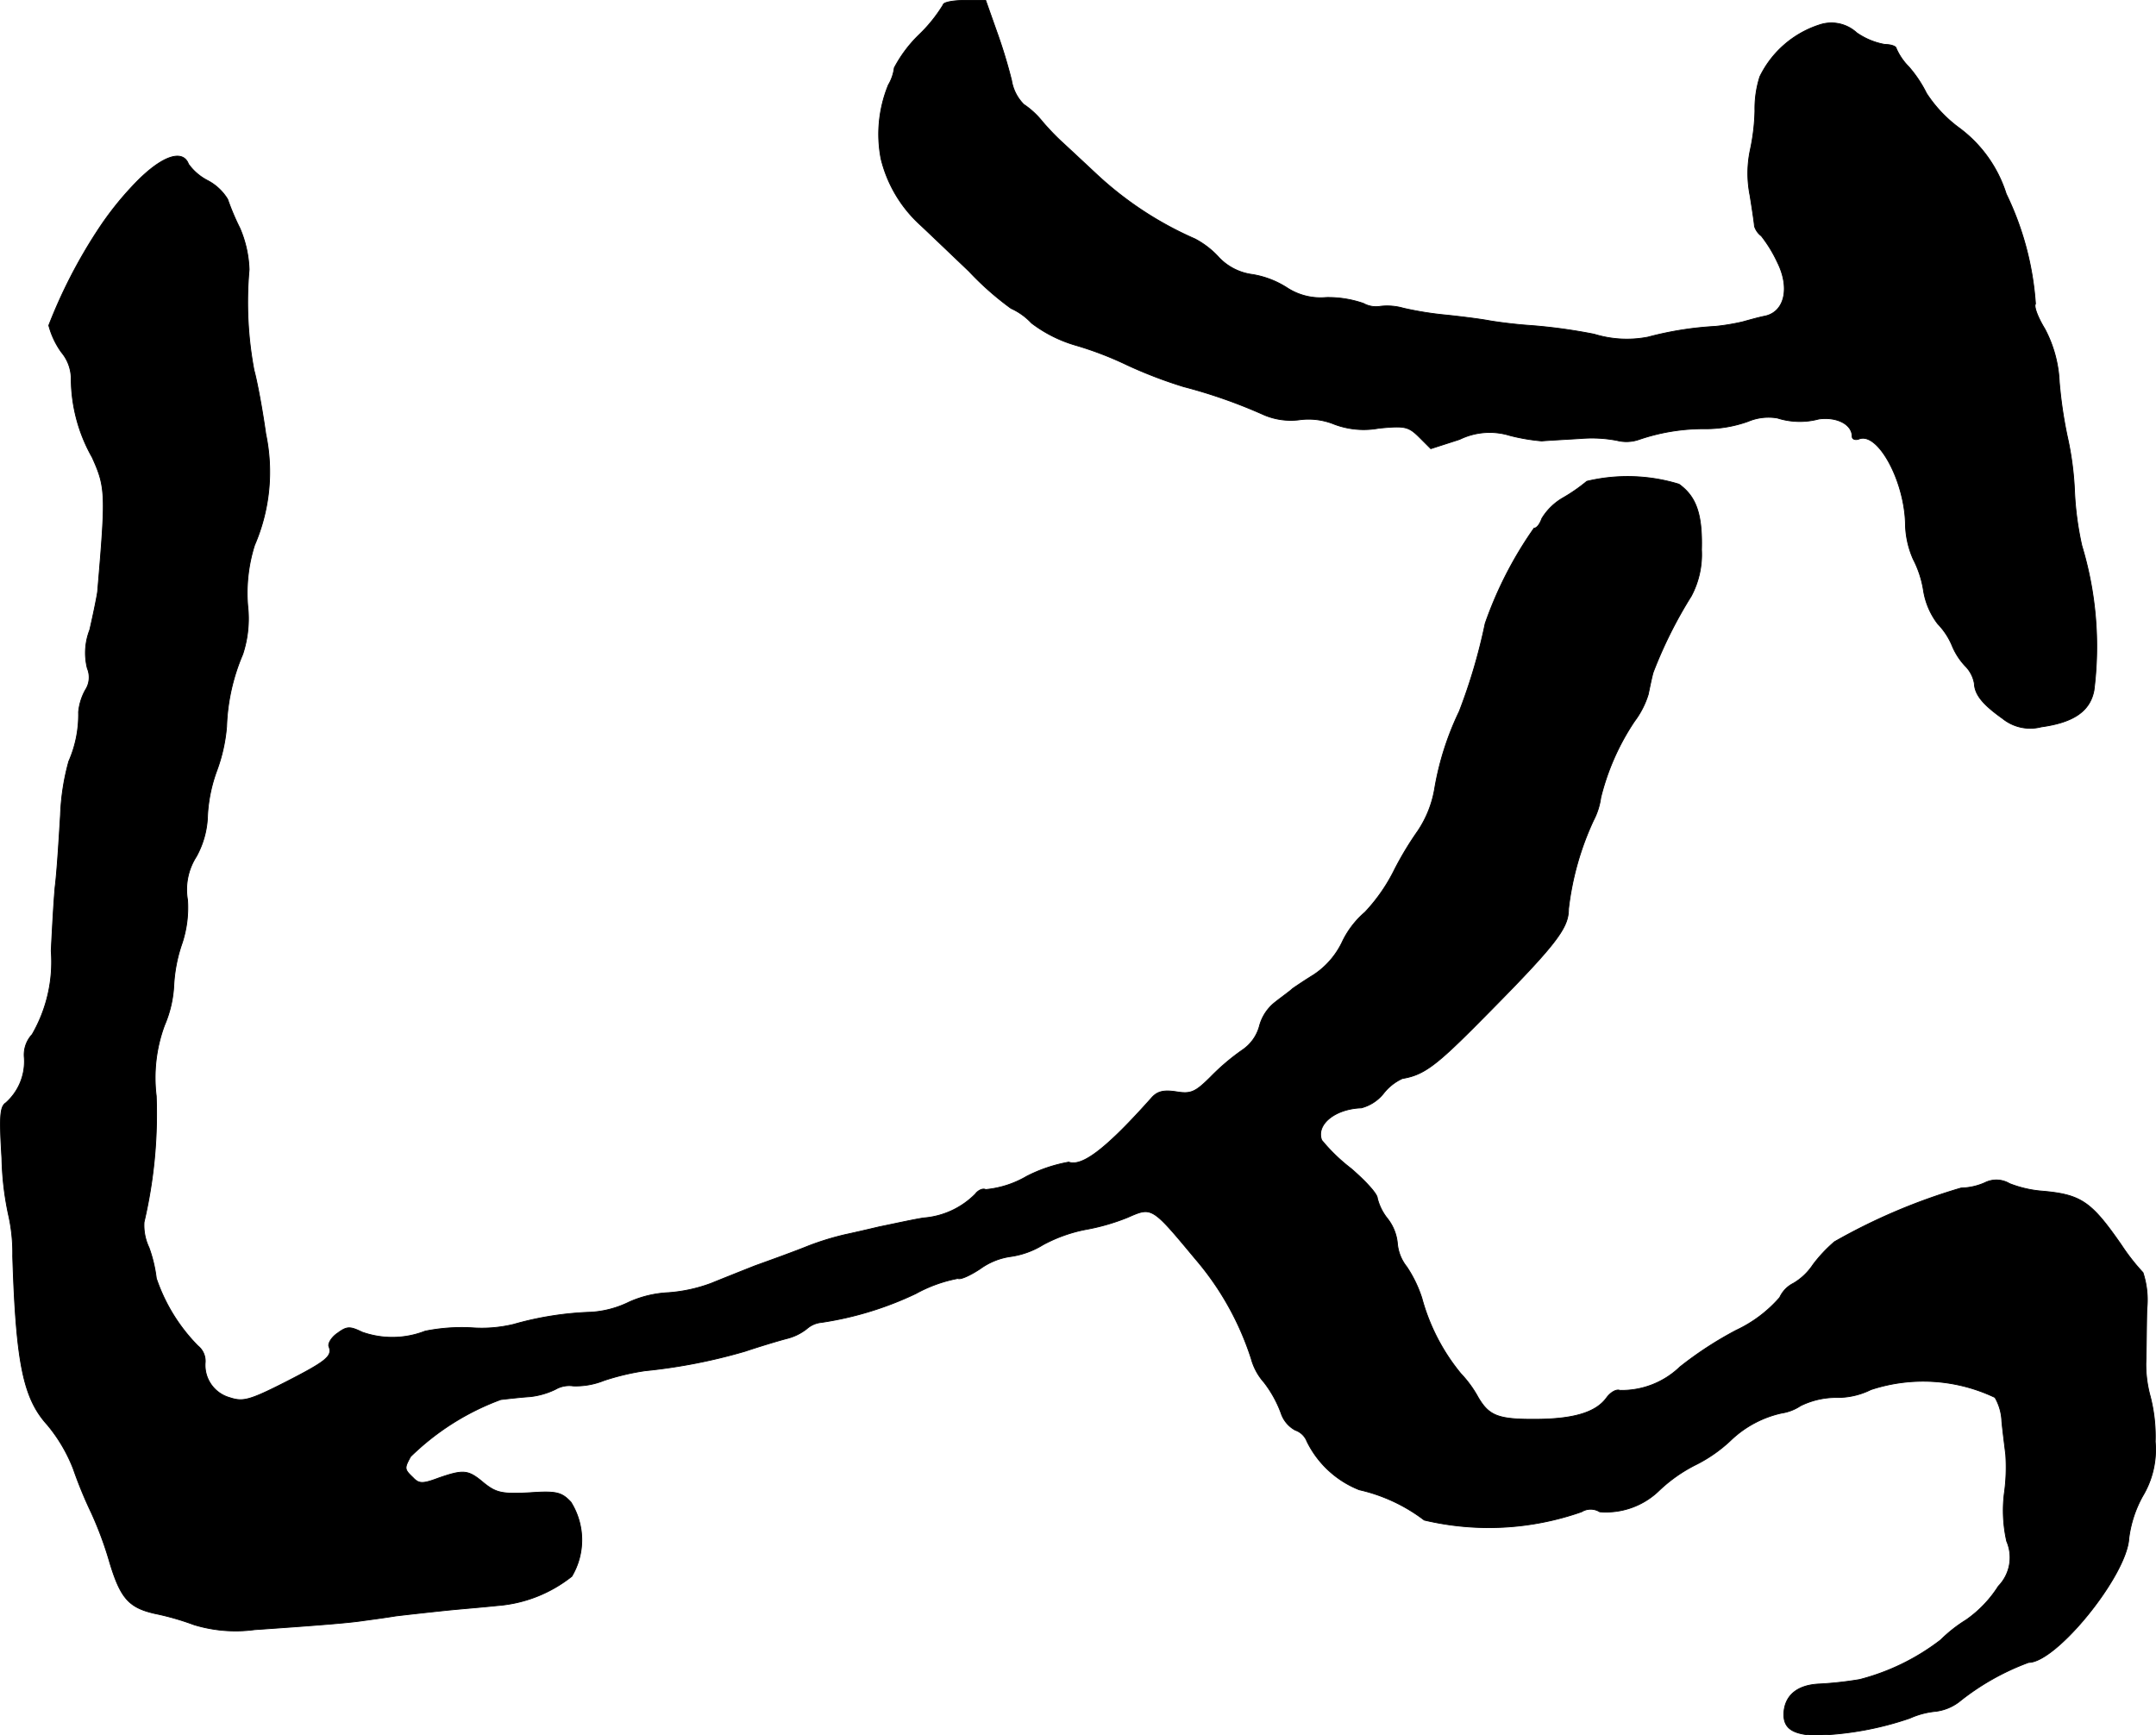 <?xml version="1.0" encoding="UTF-8"?>
<svg xmlns="http://www.w3.org/2000/svg"
     version="1.1"
     width="9.426mm"
     height="7.587mm"
     viewBox="0 0 26.718 21.506">
   <defs>
      <style type="text/css"><![CDATA[
      .a {
        stroke: #000;
        stroke-linecap: round;
        stroke-linejoin: round;
        stroke-width: 0.01px;
      }
    ]]></style>
   </defs>
   <path class="a"
         d="M11.688.06A1.853,1.853,0,0,1,11.385.435a1.629,1.629,0,0,0-.303.406.548.548,0,0,1-.073.212,1.609,1.609,0,0,0-.091.915,1.628,1.628,0,0,0,.472.806c.079.073.357.339.618.588a3.655,3.655,0,0,0,.521.46.79.79,0,0,1,.254.182,1.669,1.669,0,0,0,.539.273,4.204,4.204,0,0,1,.648.248,5.547,5.547,0,0,0,.697.267,6.366,6.366,0,0,1,.999.351.848.848,0,0,0,.43.061.846.846,0,0,1,.442.055,1.035,1.035,0,0,0,.551.048c.315-.03.363-.024.497.109l.145.145.357-.115a.849.849,0,0,1,.624-.048,2.386,2.386,0,0,0,.394.067c.067-.006.285-.018.485-.03a1.647,1.647,0,0,1,.448.024.475.475,0,0,0,.273-.012,2.472,2.472,0,0,1,.824-.133,1.556,1.556,0,0,0,.527-.091.653.653,0,0,1,.363-.042.916.916,0,0,0,.515.012c.224-.03.412.067.412.218,0,.03.036.048.085.03.23-.091.557.503.575,1.036a1.13,1.13,0,0,0,.097.454,1.262,1.262,0,0,1,.127.388.915.915,0,0,0,.176.412.874.874,0,0,1,.182.279.829.829,0,0,0,.157.242.405.405,0,0,1,.115.218c.006.139.103.26.351.436a.544.544,0,0,0,.478.103c.4-.055.606-.194.654-.454a4.314,4.314,0,0,0-.151-1.793,3.888,3.888,0,0,1-.091-.697,3.853,3.853,0,0,0-.091-.666,5.458,5.458,0,0,1-.097-.666A1.544,1.544,0,0,0,25.34,4.075c-.085-.139-.139-.279-.115-.309a3.696,3.696,0,0,0-.363-1.363A1.623,1.623,0,0,0,24.28,1.586a1.641,1.641,0,0,1-.406-.43,1.532,1.532,0,0,0-.218-.327.747.747,0,0,1-.157-.23c0-.024-.061-.048-.139-.048a.88.88,0,0,1-.351-.145A.463.463,0,0,0,22.548.308a1.248,1.248,0,0,0-.739.642,1.303,1.303,0,0,0-.061.424,2.57,2.57,0,0,1-.055.472,1.391,1.391,0,0,0-.006.575c.03.188.055.357.055.382a.243.243,0,0,0,.085.121,1.667,1.667,0,0,1,.2.327c.157.315.091.612-.151.666-.091.018-.218.055-.285.073a2.725,2.725,0,0,1-.333.055,4.117,4.117,0,0,0-.836.133,1.372,1.372,0,0,1-.666-.036,6.71,6.71,0,0,0-.8-.109c-.182-.012-.412-.042-.515-.061-.097-.018-.333-.048-.515-.067a4.118,4.118,0,0,1-.533-.085.731.731,0,0,0-.285-.024.321.321,0,0,1-.212-.036,1.342,1.342,0,0,0-.46-.073.761.761,0,0,1-.478-.115,1.129,1.129,0,0,0-.436-.17.697.697,0,0,1-.412-.206,1.072,1.072,0,0,0-.303-.236,4.322,4.322,0,0,1-1.23-.812c-.182-.17-.376-.351-.43-.4a3.12,3.12,0,0,1-.23-.242,1.017,1.017,0,0,0-.23-.212.543.543,0,0,1-.151-.297A6.328,6.328,0,0,0,12.348.381L12.215.005h-.26C11.809.005,11.688.029,11.688.06Z"/>
   <path class="a"
         d="M1.676,2.27a3.941,3.941,0,0,0-.472.594,6.312,6.312,0,0,0-.6,1.169A1.011,1.011,0,0,0,.761,4.366a.516.516,0,0,1,.121.339,1.99,1.99,0,0,0,.26.963c.17.376.17.454.067,1.666-.006.048-.048.26-.097.472a.787.787,0,0,0-.03.478.286.286,0,0,1-.024.267.696.696,0,0,0-.085.273,1.431,1.431,0,0,1-.121.612,2.861,2.861,0,0,0-.103.666c-.018.297-.042.697-.067.896-.018.2-.036.551-.048.787a1.796,1.796,0,0,1-.236,1.036.37.37,0,0,0-.097.291.685.685,0,0,1-.23.557c-.073.048-.079.182-.048.684a3.66,3.66,0,0,0,.079.69,2.15,2.15,0,0,1,.055.527c.042,1.333.133,1.763.43,2.09a1.96,1.96,0,0,1,.321.545,5.32,5.32,0,0,0,.224.545,4.453,4.453,0,0,1,.23.624c.133.436.236.551.557.624a3.292,3.292,0,0,1,.485.139,1.766,1.766,0,0,0,.751.061c.8-.055,1.163-.085,1.326-.109.085-.012.273-.036.424-.061.151-.018.424-.048.606-.067s.472-.042.648-.061a1.689,1.689,0,0,0,.927-.363.883.883,0,0,0-.012-.921c-.115-.121-.176-.139-.515-.115-.339.018-.412,0-.563-.121-.194-.164-.248-.17-.563-.061-.194.073-.242.073-.315-.006-.109-.103-.109-.115-.03-.26A3.158,3.158,0,0,1,6.206,17.346c.103-.012.267-.03.363-.036a.96.96,0,0,0,.315-.091.341.341,0,0,1,.218-.042.932.932,0,0,0,.382-.067,3.022,3.022,0,0,1,.509-.121,6.826,6.826,0,0,0,1.242-.242c.164-.055.4-.127.515-.157a.654.654,0,0,0,.248-.121.318.318,0,0,1,.182-.079,4.133,4.133,0,0,0,1.169-.357,1.751,1.751,0,0,1,.521-.188c.03.018.151-.036.279-.121a.84.84,0,0,1,.376-.151,1.044,1.044,0,0,0,.4-.145,1.855,1.855,0,0,1,.521-.188,2.625,2.625,0,0,0,.527-.151c.303-.133.297-.139.836.509a3.582,3.582,0,0,1,.697,1.242.726.726,0,0,0,.157.291,1.426,1.426,0,0,1,.212.382.374.374,0,0,0,.176.212.237.237,0,0,1,.145.139,1.223,1.223,0,0,0,.648.6,2.092,2.092,0,0,1,.806.376,3.474,3.474,0,0,0,1.95-.103.213.213,0,0,1,.224,0,.943.943,0,0,0,.733-.26,1.872,1.872,0,0,1,.466-.327,1.8,1.8,0,0,0,.436-.309,1.326,1.326,0,0,1,.618-.327.583.583,0,0,0,.236-.091,1.003,1.003,0,0,1,.436-.103.93.93,0,0,0,.436-.097,2.07,2.07,0,0,1,1.538.097.642.642,0,0,1,.085.297c.012.127.036.309.048.412a2.31,2.31,0,0,1-.018.485,1.73,1.73,0,0,0,.03.588.509.509,0,0,1-.103.557,1.47,1.47,0,0,1-.4.418,1.772,1.772,0,0,0-.315.248,2.783,2.783,0,0,1-1.005.491,4.451,4.451,0,0,1-.497.055c-.279.012-.436.145-.442.376,0,.17.103.242.363.26a3.905,3.905,0,0,0,1.199-.212,1.013,1.013,0,0,1,.321-.085.599.599,0,0,0,.285-.115,3.066,3.066,0,0,1,.866-.491c.345,0,1.217-1.078,1.242-1.538a1.453,1.453,0,0,1,.17-.521,1.12,1.12,0,0,0,.157-.678,1.99,1.99,0,0,0-.061-.557,1.507,1.507,0,0,1-.055-.412c.006-.145.006-.448.012-.672a1.083,1.083,0,0,0-.048-.454A2.591,2.591,0,0,1,26.291,15.432c-.382-.551-.503-.63-1.012-.672a1.415,1.415,0,0,1-.376-.091.318.318,0,0,0-.303-.012.763.763,0,0,1-.297.067,7.316,7.316,0,0,0-1.569.666,1.774,1.774,0,0,0-.267.285.742.742,0,0,1-.242.23.368.368,0,0,0-.17.176,1.63,1.63,0,0,1-.539.406,4.487,4.487,0,0,0-.697.454,1.039,1.039,0,0,1-.745.291c-.042-.018-.115.024-.164.091-.127.176-.388.26-.836.267-.503.006-.618-.036-.757-.273a1.391,1.391,0,0,0-.212-.291,2.5,2.5,0,0,1-.485-.939,1.542,1.542,0,0,0-.188-.388.536.536,0,0,1-.115-.291.583.583,0,0,0-.121-.303.658.658,0,0,1-.127-.254c0-.055-.151-.218-.327-.369a2.223,2.223,0,0,1-.363-.351c-.073-.194.164-.388.491-.4a.521.521,0,0,0,.273-.176.625.625,0,0,1,.236-.188c.254-.042.406-.151.89-.636,1.012-1.018,1.169-1.217,1.169-1.466a3.571,3.571,0,0,1,.309-1.096.866.866,0,0,0,.091-.285,2.978,2.978,0,0,1,.418-.945,1.084,1.084,0,0,0,.17-.333c.018-.085.042-.206.061-.273a5.488,5.488,0,0,1,.472-.945,1.1,1.1,0,0,0,.127-.575c.012-.442-.067-.66-.279-.812A2.176,2.176,0,0,0,19.665,5.965a2.114,2.114,0,0,1-.297.206.738.738,0,0,0-.26.254c-.024.067-.061.121-.097.121a4.795,4.795,0,0,0-.606,1.181,6.969,6.969,0,0,1-.321,1.09,3.587,3.587,0,0,0-.303.945,1.336,1.336,0,0,1-.212.539,4.039,4.039,0,0,0-.285.472,2.165,2.165,0,0,1-.369.533,1.115,1.115,0,0,0-.285.376,1.003,1.003,0,0,1-.351.4c-.109.067-.224.145-.26.17-.03.03-.133.103-.218.17a.555.555,0,0,0-.194.297.52.52,0,0,1-.206.291,2.743,2.743,0,0,0-.394.333c-.194.194-.248.218-.43.188-.157-.024-.236-.006-.309.079-.551.618-.854.854-1.024.793a1.857,1.857,0,0,0-.521.176,1.231,1.231,0,0,1-.509.164c-.03-.018-.091.006-.127.055a1.012,1.012,0,0,1-.642.297c-.151.024-.394.079-.545.109-.151.036-.339.079-.424.097a3.43,3.43,0,0,0-.454.139c-.164.067-.466.176-.666.248-.2.079-.442.176-.545.218a1.91,1.91,0,0,1-.527.115,1.348,1.348,0,0,0-.485.115,1.243,1.243,0,0,1-.472.127,3.957,3.957,0,0,0-.963.151,1.681,1.681,0,0,1-.521.042,2.293,2.293,0,0,0-.575.042,1.118,1.118,0,0,1-.781.012c-.151-.073-.188-.073-.303.012-.073.048-.121.127-.109.164.048.121-.024.182-.545.448-.442.224-.521.242-.684.188a.418.418,0,0,1-.303-.442.242.242,0,0,0-.091-.2,2.192,2.192,0,0,1-.515-.836,1.73,1.73,0,0,0-.091-.382.641.641,0,0,1-.061-.315,5.869,5.869,0,0,0,.151-1.563,1.873,1.873,0,0,1,.103-.878,1.431,1.431,0,0,0,.115-.503,1.883,1.883,0,0,1,.103-.515,1.41,1.41,0,0,0,.067-.533.758.758,0,0,1,.109-.539,1.116,1.116,0,0,0,.139-.515,1.891,1.891,0,0,1,.115-.551,2.06,2.06,0,0,0,.121-.545,2.489,2.489,0,0,1,.2-.896,1.414,1.414,0,0,0,.061-.606,1.972,1.972,0,0,1,.085-.745,2.291,2.291,0,0,0,.139-1.381c-.042-.303-.109-.66-.145-.787A4.548,4.548,0,0,1,3.087,3.342a1.41,1.41,0,0,0-.115-.515,3.005,3.005,0,0,1-.151-.357A.634.634,0,0,0,2.578,2.24a.671.671,0,0,1-.242-.206C2.263,1.84,1.997,1.937,1.676,2.27Z"/>
</svg>
